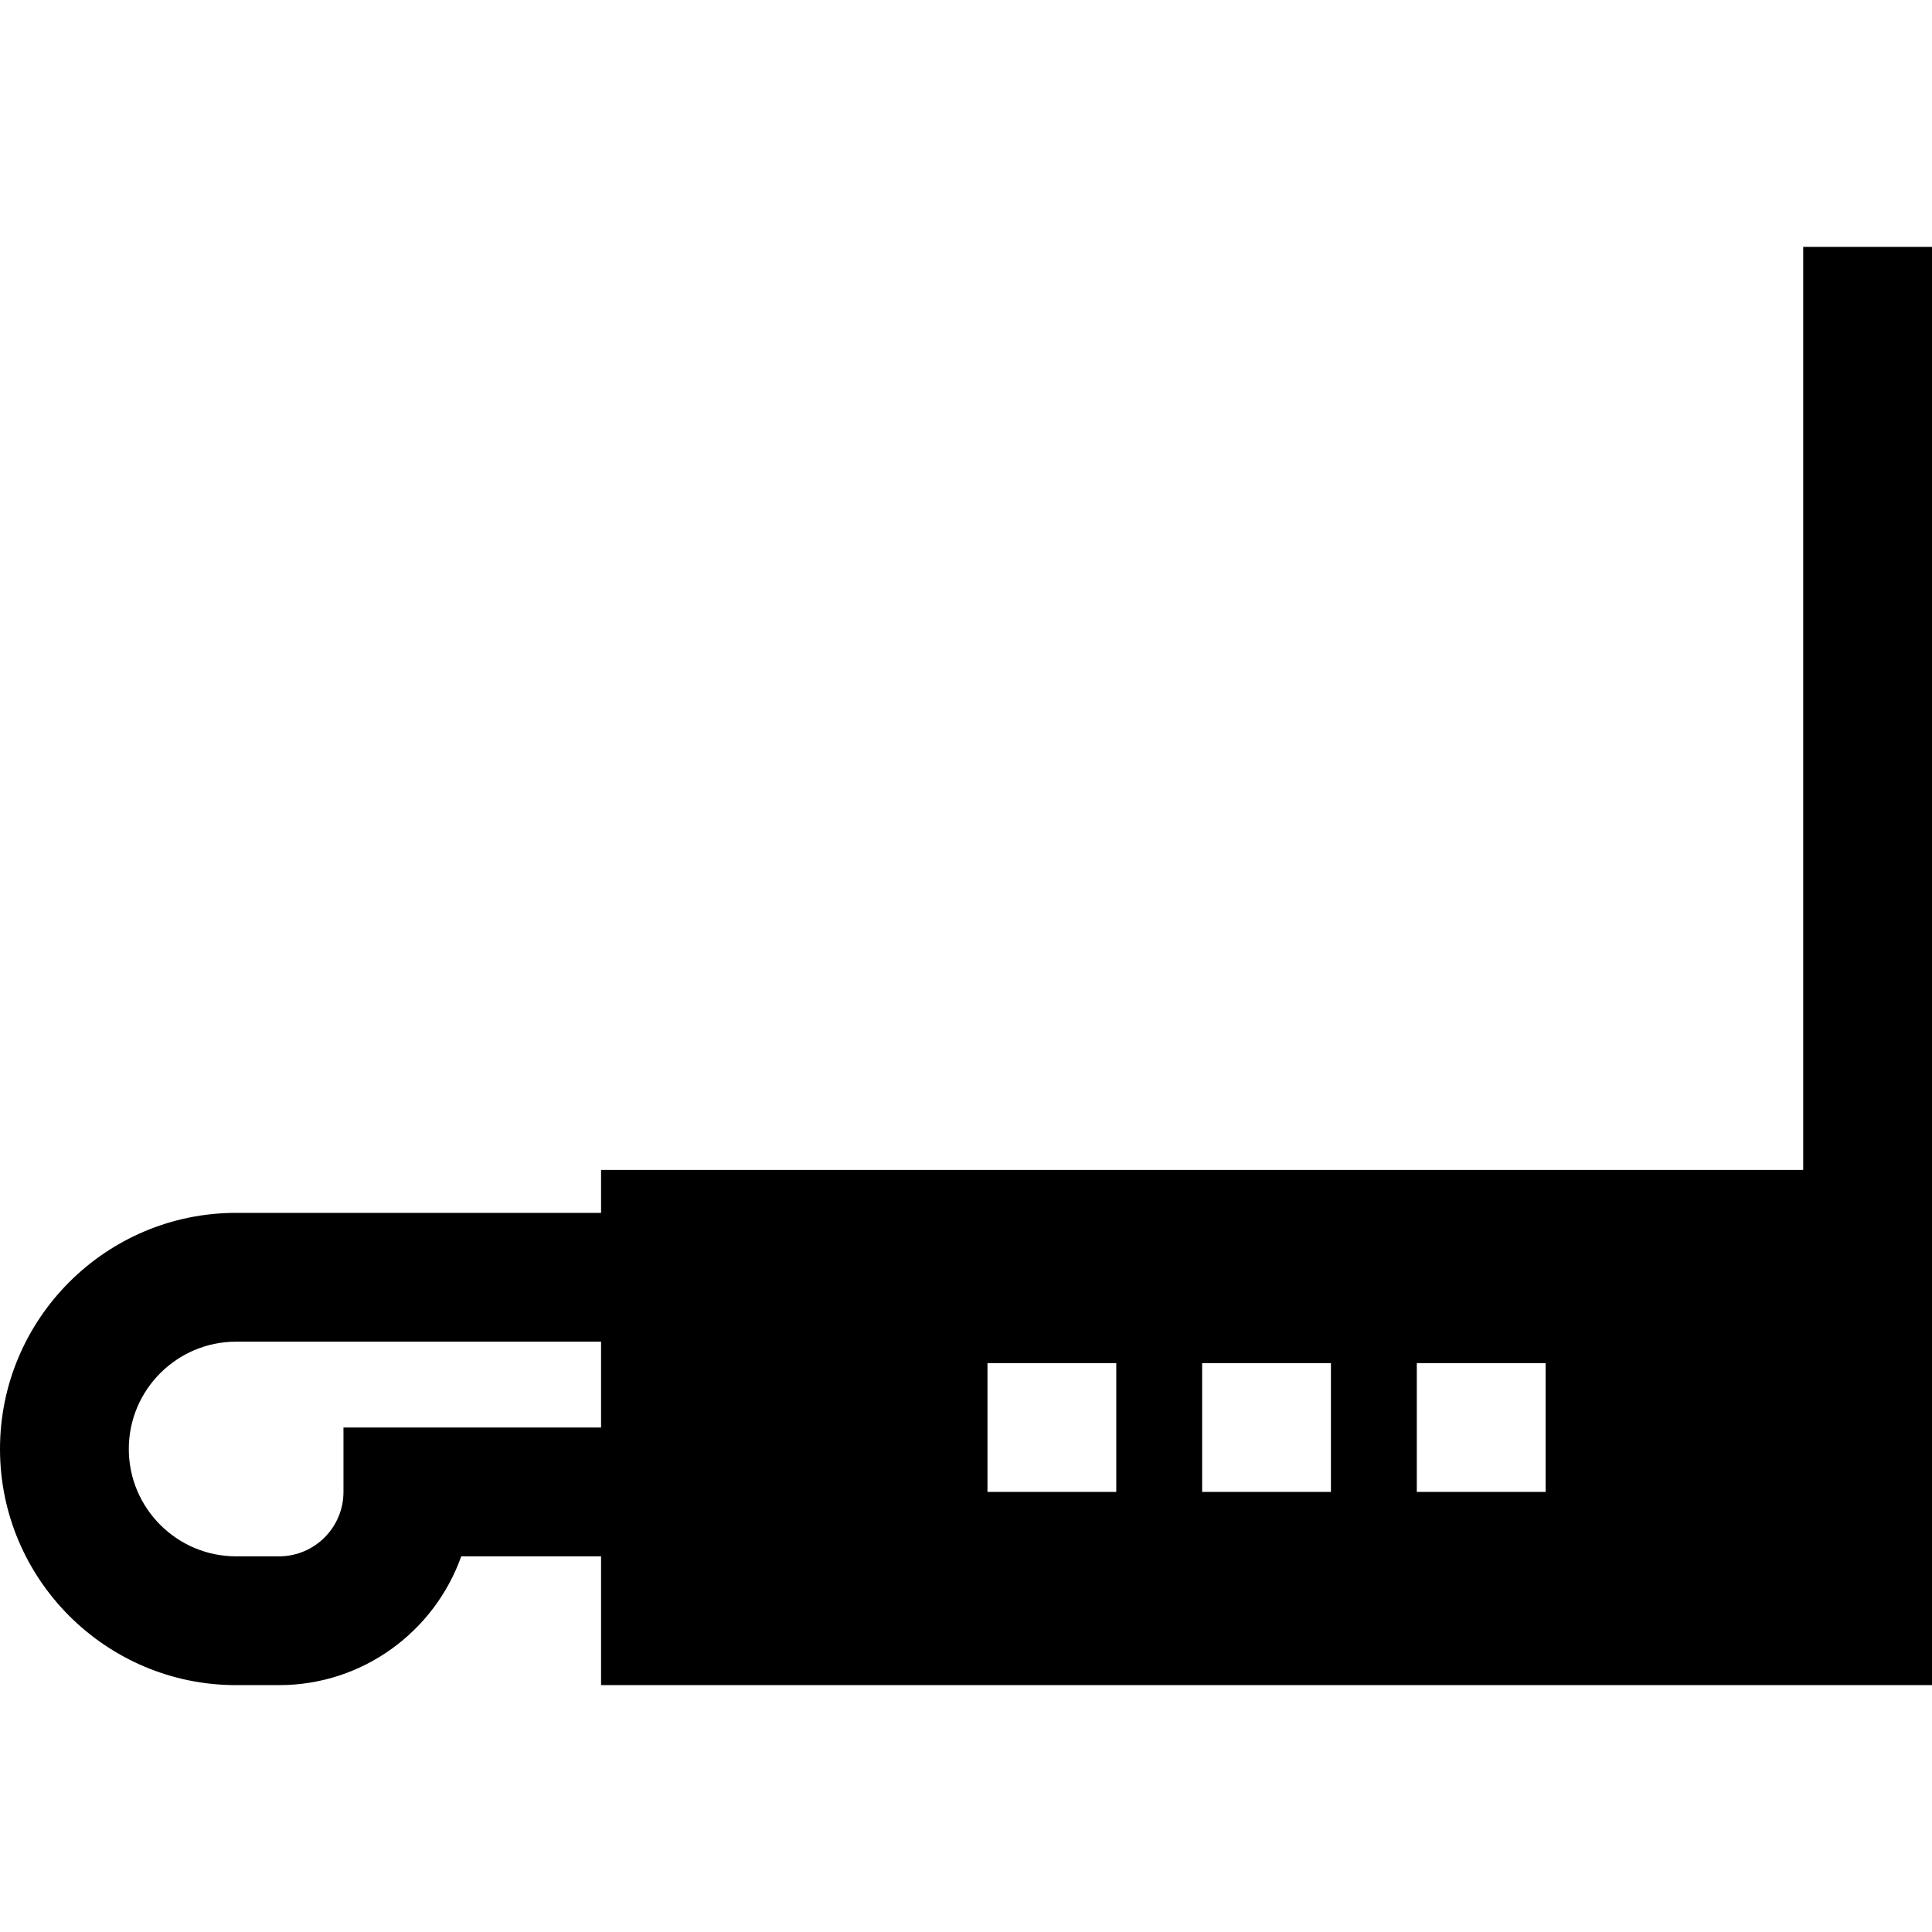 <?xml version="1.0" encoding="iso-8859-1"?>
<!-- Generator: Adobe Illustrator 19.0.0, SVG Export Plug-In . SVG Version: 6.00 Build 0)  -->
<svg version="1.1" id="Layer_1" xmlns="http://www.w3.org/2000/svg" xmlns:xlink="http://www.w3.org/1999/xlink" x="0px" y="0px"
	 viewBox="0 0 512 512" style="enable-background:new 0 0 512 512;" xml:space="preserve">
<g>
	<g>
		<path d="M477.867,65.422v244.622H159.289v11.378H62.578C28.072,321.422,0,349.495,0,384s28.072,62.578,62.578,62.578h11.378
			c22.25,0,41.232-14.267,48.276-34.133h37.057v34.133H512V65.422H477.867z M159.289,378.311H91.022v17.067
			c0,9.412-7.656,17.067-17.067,17.067H62.578c-15.684,0-28.444-12.76-28.444-28.444s12.76-28.444,28.444-28.444h96.711V378.311z
			 M295.822,395.378h-34.133v-34.133h34.133V395.378z M352.711,395.378h-34.133v-34.133h34.133V395.378z M409.6,395.378h-34.133
			v-34.133H409.6V395.378z"/>
	</g>
</g>
<g>
</g>
<g>
</g>
<g>
</g>
<g>
</g>
<g>
</g>
<g>
</g>
<g>
</g>
<g>
</g>
<g>
</g>
<g>
</g>
<g>
</g>
<g>
</g>
<g>
</g>
<g>
</g>
<g>
</g>
</svg>
